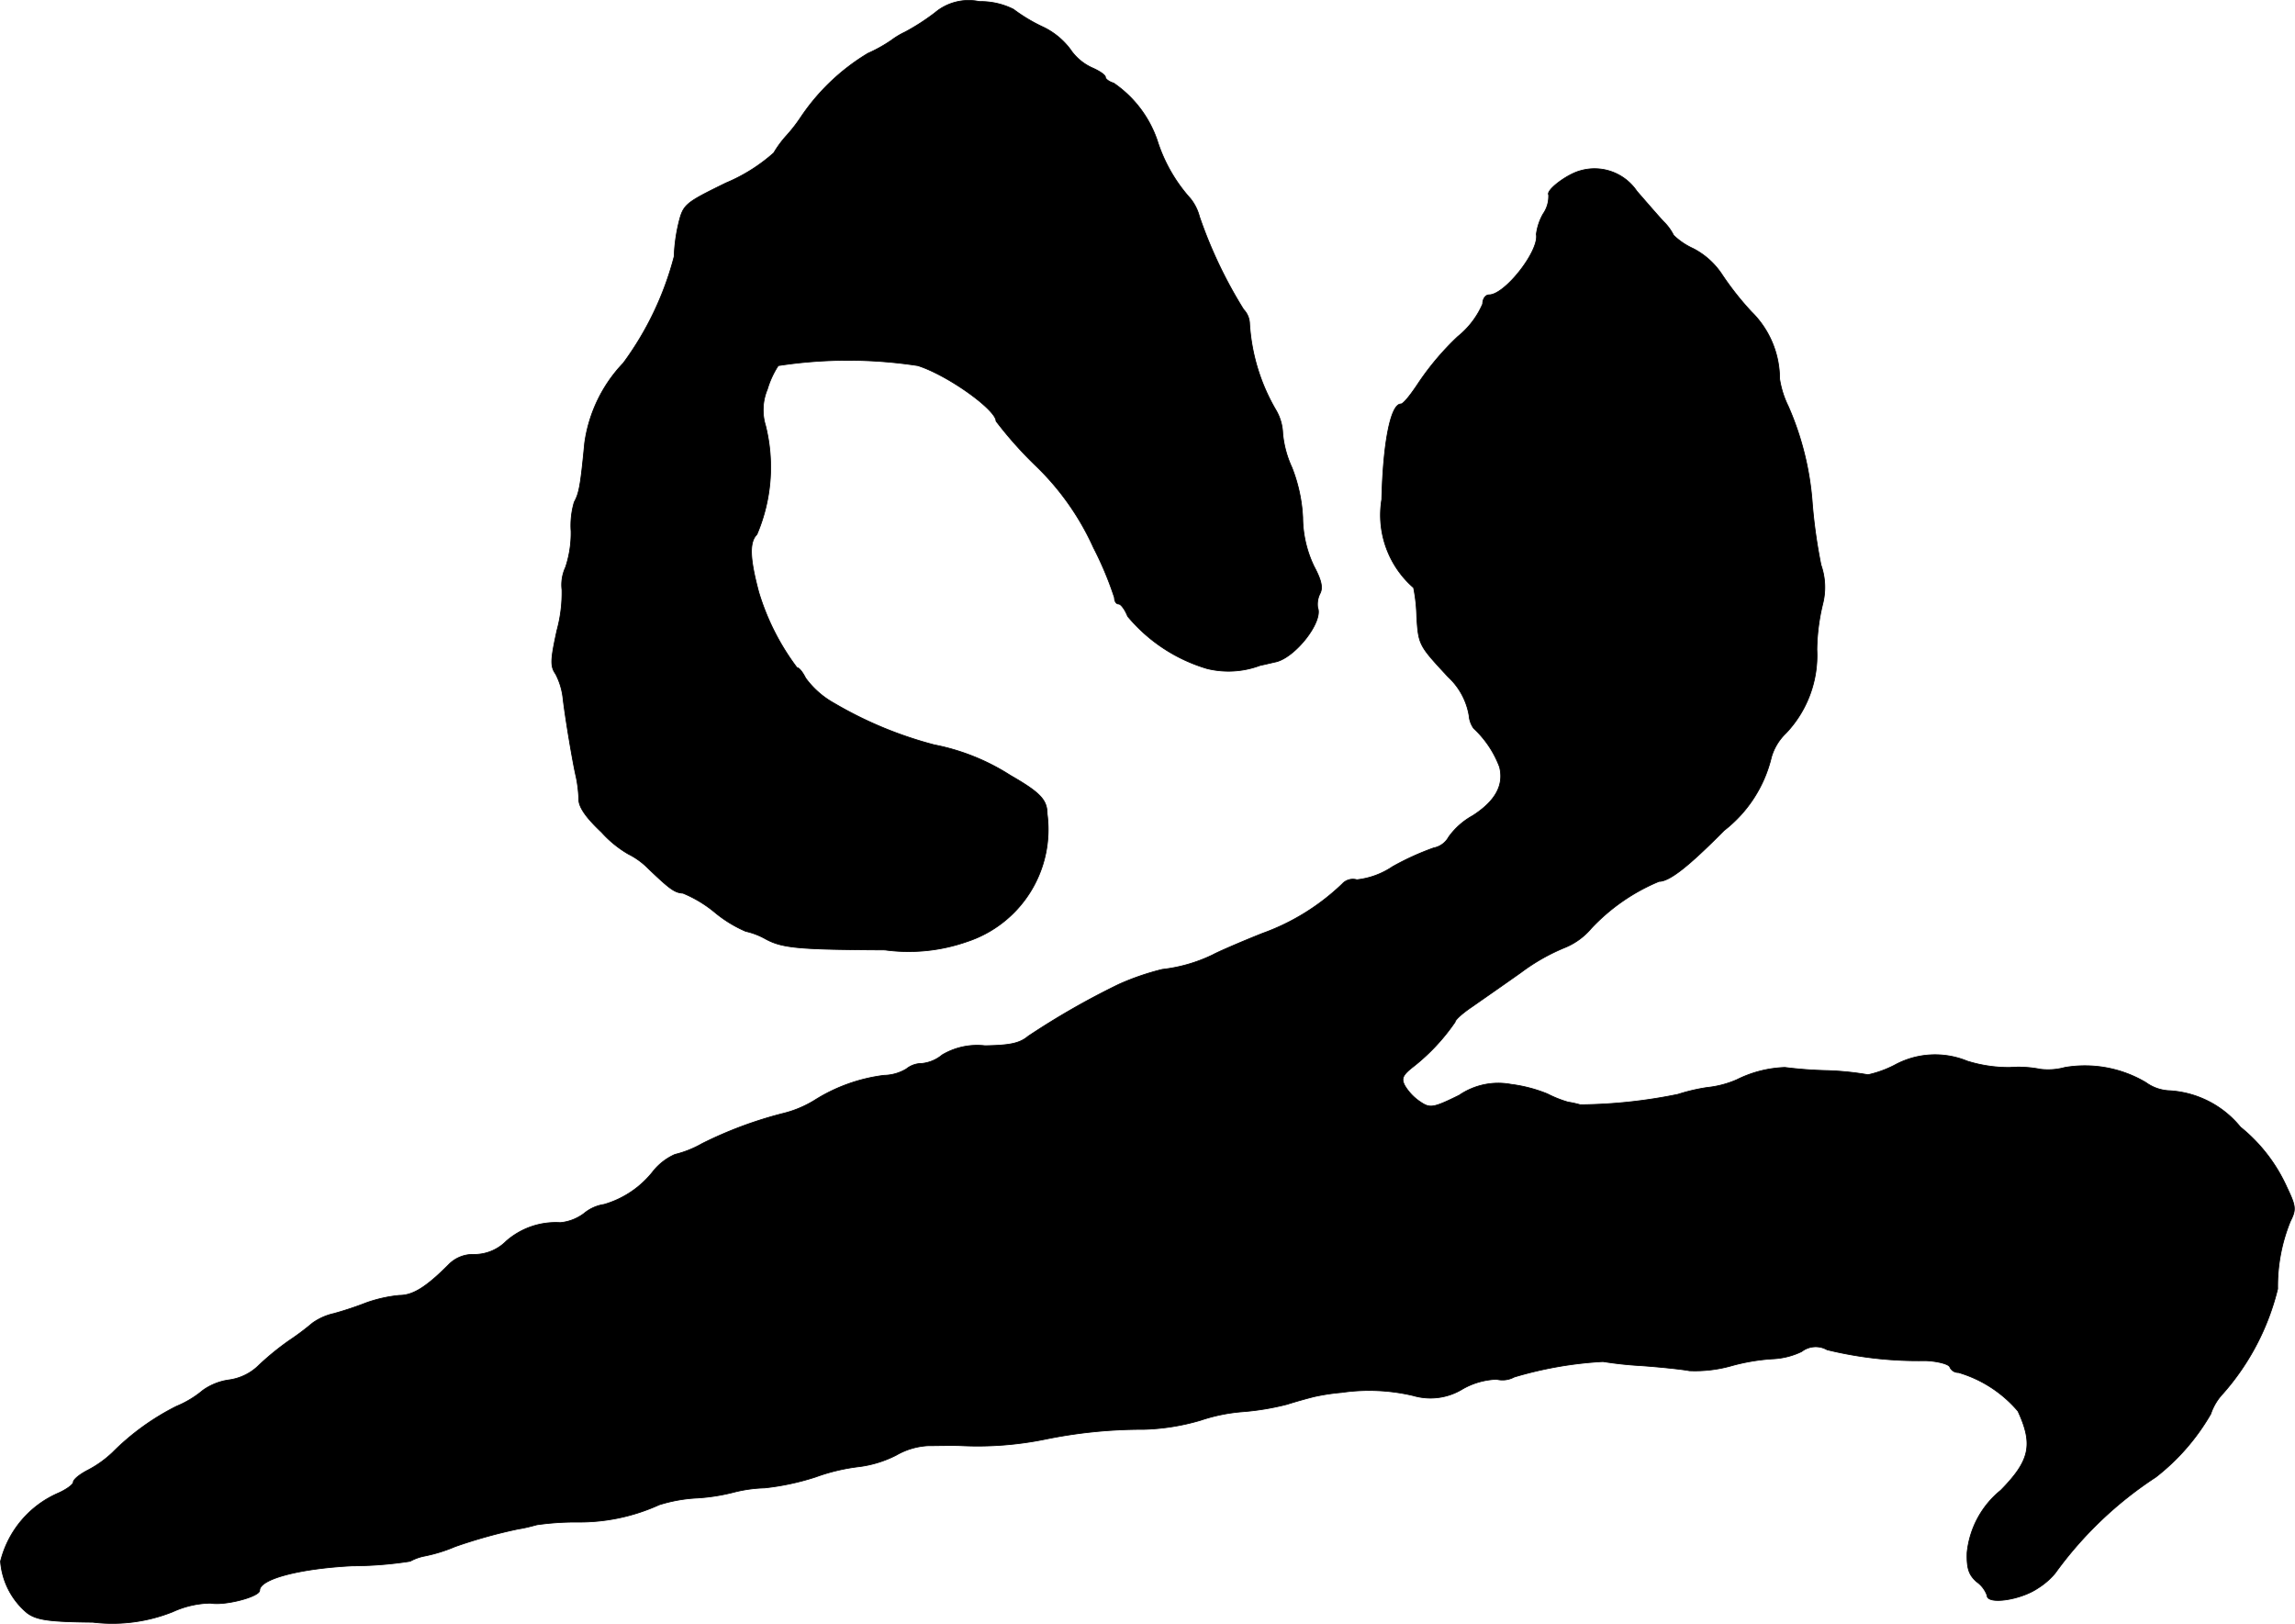 <?xml version="1.0" encoding="UTF-8"?>
<svg xmlns="http://www.w3.org/2000/svg"
     version="1.1"
     width="10.785mm"
     height="7.63mm"
     viewBox="0 0 30.571 21.627">
   <defs>
      <style type="text/css"><![CDATA[
      .a {
        stroke: #000;
        stroke-linecap: round;
        stroke-linejoin: round;
        stroke-width: 0.01px;
      }
    ]]></style>
   </defs>
   <path class="a"
         d="M12.452.171a2.944,2.944,0,0,1-.394.254,1.043,1.043,0,0,0-.182.109,1.943,1.943,0,0,1-.315.176,2.832,2.832,0,0,0-.896.854,2.075,2.075,0,0,1-.194.248,1.409,1.409,0,0,0-.164.224,2.283,2.283,0,0,1-.636.4c-.545.267-.569.285-.63.533a2.24,2.24,0,0,0-.061.448A4.165,4.165,0,0,1,8.303,4.835a1.924,1.924,0,0,0-.515,1.066c-.055.569-.073.666-.139.787a1.1,1.1,0,0,0-.042.388,1.445,1.445,0,0,1-.073.478.559.559,0,0,0-.048.303,1.907,1.907,0,0,1-.067.539c-.085.388-.091.478-.018.581a.926.926,0,0,1,.097.309c.024.224.127.854.176,1.06a1.721,1.721,0,0,1,.036.303c0,.103.097.242.303.436a1.477,1.477,0,0,0,.357.291.997.997,0,0,1,.267.194c.285.273.351.321.46.327a1.639,1.639,0,0,1,.43.26,1.689,1.689,0,0,0,.406.248.972.972,0,0,1,.267.103c.224.121.442.139,1.587.145a2.349,2.349,0,0,0,1.09-.109,1.572,1.572,0,0,0,1.072-1.702c0-.188-.091-.285-.491-.515a2.899,2.899,0,0,0-1.012-.406,5.259,5.259,0,0,1-1.339-.557,1.173,1.173,0,0,1-.376-.333c-.036-.073-.085-.139-.115-.139a3.213,3.213,0,0,1-.509-1.005c-.121-.454-.127-.666-.024-.769a2.285,2.285,0,0,0,.115-1.448.71.71,0,0,1,.024-.485,1.197,1.197,0,0,1,.145-.315,6.132,6.132,0,0,1,1.859,0c.4.127,1.042.588,1.042.739a5.258,5.258,0,0,0,.509.575A3.535,3.535,0,0,1,14.566,7.294a4.518,4.518,0,0,1,.279.666c0,.048.024.085.055.085s.085.073.121.164a2.182,2.182,0,0,0,1.06.697,1.196,1.196,0,0,0,.703-.042c.085-.018.182-.042.212-.048.26-.061.63-.533.557-.721a.314.314,0,0,1,.03-.188c.042-.079.018-.182-.079-.363a1.532,1.532,0,0,1-.151-.654,2.081,2.081,0,0,0-.145-.666,1.386,1.386,0,0,1-.121-.448.661.661,0,0,0-.091-.315,2.587,2.587,0,0,1-.351-1.157.283.283,0,0,0-.079-.182,6.061,6.061,0,0,1-.588-1.236.646.646,0,0,0-.121-.242,2.105,2.105,0,0,1-.442-.775,1.518,1.518,0,0,0-.581-.763c-.061-.018-.109-.055-.109-.079,0-.03-.085-.085-.182-.127A.695.695,0,0,1,14.257.656a.98.98,0,0,0-.376-.303A2.206,2.206,0,0,1,13.5.123a.976.976,0,0,0-.454-.103A.697.697,0,0,0,12.452.171Z"/>
   <path class="a"
         d="M21.053,2.273c-.182.048-.46.26-.424.321a.41.41,0,0,1-.073.254.729.729,0,0,0-.091.273c.042.218-.418.806-.63.806-.048,0-.085.055-.085.121a1.136,1.136,0,0,1-.333.436,3.659,3.659,0,0,0-.515.606c-.103.157-.206.291-.242.291-.133,0-.236.503-.254,1.272a1.281,1.281,0,0,0,.424,1.175,2.168,2.168,0,0,1,.042.388c.024.376.03.382.418.8a.908.908,0,0,1,.279.515.338.338,0,0,0,.061.17,1.349,1.349,0,0,1,.345.515c.061.242-.055.454-.357.648a.969.969,0,0,0-.321.285.289.289,0,0,1-.2.145,3.564,3.564,0,0,0-.545.248,1.055,1.055,0,0,1-.478.176.191.191,0,0,0-.194.055,3.002,3.002,0,0,1-1.066.66c-.303.121-.594.248-.66.285a2.079,2.079,0,0,1-.672.194,3.383,3.383,0,0,0-.581.2,10.213,10.213,0,0,0-1.205.69c-.115.097-.248.121-.575.127a.914.914,0,0,0-.569.121.502.502,0,0,1-.273.115.326.326,0,0,0-.206.073.597.597,0,0,1-.297.085,2.256,2.256,0,0,0-.927.333,1.464,1.464,0,0,1-.424.176,5.364,5.364,0,0,0-1.072.4,1.388,1.388,0,0,1-.363.145.774.774,0,0,0-.285.218,1.281,1.281,0,0,1-.66.448.541.541,0,0,0-.267.121.62.62,0,0,1-.315.121,1.001,1.001,0,0,0-.721.248.598.598,0,0,1-.418.176.452.452,0,0,0-.351.139c-.297.297-.472.406-.654.406a1.842,1.842,0,0,0-.436.097,4.586,4.586,0,0,1-.436.145.782.782,0,0,0-.285.127,3.474,3.474,0,0,1-.315.236,3.611,3.611,0,0,0-.394.321.701.701,0,0,1-.4.2.778.778,0,0,0-.351.139,1.345,1.345,0,0,1-.351.212,3.282,3.282,0,0,0-.854.618,1.452,1.452,0,0,1-.321.23c-.109.055-.2.127-.2.164,0,.03-.091.097-.2.145a1.345,1.345,0,0,0-.769.909.993.993,0,0,0,.357.69c.127.091.285.115.872.121a2.169,2.169,0,0,0,1.066-.139,1.254,1.254,0,0,1,.503-.115c.188.036.654-.085.654-.17,0-.151.527-.291,1.236-.327a5.042,5.042,0,0,0,.769-.061A.655.655,0,0,1,5.65,20.728a2.072,2.072,0,0,0,.412-.127,6.67,6.67,0,0,1,.848-.236c.085-.012.194-.042.242-.055a3.709,3.709,0,0,1,.545-.036,2.566,2.566,0,0,0,1.084-.23,2.026,2.026,0,0,1,.515-.091,2.59,2.59,0,0,0,.466-.073,1.87,1.87,0,0,1,.424-.061,3.364,3.364,0,0,0,.678-.145,2.565,2.565,0,0,1,.588-.139,1.514,1.514,0,0,0,.485-.151.95.95,0,0,1,.424-.127c.115,0,.321-.006.454,0a4.501,4.501,0,0,0,1.102-.085,6.484,6.484,0,0,1,1.32-.133,2.948,2.948,0,0,0,.757-.121,2.31,2.31,0,0,1,.575-.115,3.456,3.456,0,0,0,.575-.097c.151-.048.315-.091.363-.103a2.826,2.826,0,0,1,.363-.055,2.556,2.556,0,0,1,.957.042.818.818,0,0,0,.66-.091.985.985,0,0,1,.448-.127.329.329,0,0,0,.236-.03,5.1,5.1,0,0,1,1.181-.206,4.973,4.973,0,0,0,.515.055c.248.018.539.048.636.067a1.781,1.781,0,0,0,.545-.061,2.67,2.67,0,0,1,.563-.097.989.989,0,0,0,.388-.097.306.306,0,0,1,.339-.024,5.116,5.116,0,0,0,1.308.145c.17.006.315.048.327.085a.122.122,0,0,0,.115.073,1.648,1.648,0,0,1,.793.515c.206.448.157.66-.23,1.054a1.227,1.227,0,0,0-.448.83c-.006.212.024.297.127.388a.384.384,0,0,1,.139.182c0,.127.448.061.678-.097a.957.957,0,0,0,.23-.2,5.076,5.076,0,0,1,1.339-1.278,2.893,2.893,0,0,0,.733-.842.731.731,0,0,1,.164-.273,3.284,3.284,0,0,0,.727-1.393,2.299,2.299,0,0,1,.17-.902c.079-.157.073-.2-.048-.454a2.177,2.177,0,0,0-.618-.8,1.315,1.315,0,0,0-.963-.485.576.576,0,0,1-.297-.109,1.591,1.591,0,0,0-1.078-.2.845.845,0,0,1-.327.024,1.487,1.487,0,0,0-.406-.024,1.851,1.851,0,0,1-.569-.085,1.125,1.125,0,0,0-.969.055,1.441,1.441,0,0,1-.351.127,3.917,3.917,0,0,0-.533-.055,5.45,5.45,0,0,1-.575-.042,1.553,1.553,0,0,0-.642.164,1.329,1.329,0,0,1-.394.103,2.452,2.452,0,0,0-.388.091,6.719,6.719,0,0,1-1.302.139,1.402,1.402,0,0,0-.164-.036,1.569,1.569,0,0,1-.273-.109,1.914,1.914,0,0,0-.485-.127.922.922,0,0,0-.69.145c-.345.17-.388.176-.515.091a.683.683,0,0,1-.206-.212c-.055-.097-.036-.145.103-.254a2.68,2.68,0,0,0,.563-.6c0-.03.103-.121.23-.206.121-.085.418-.291.648-.454A2.654,2.654,0,0,1,20.853,12.618a.91.91,0,0,0,.345-.254,2.61,2.61,0,0,1,.902-.624c.139,0,.394-.2.866-.678a1.747,1.747,0,0,0,.63-.975.717.717,0,0,1,.194-.321,1.503,1.503,0,0,0,.412-1.114,2.727,2.727,0,0,1,.079-.612.897.897,0,0,0-.024-.515,7.071,7.071,0,0,1-.115-.812,3.904,3.904,0,0,0-.321-1.302,1.26,1.26,0,0,1-.115-.363,1.256,1.256,0,0,0-.376-.896,3.921,3.921,0,0,1-.4-.509,1.019,1.019,0,0,0-.376-.333.923.923,0,0,1-.26-.176.678.678,0,0,0-.133-.182c-.079-.085-.236-.267-.357-.406A.68.68,0,0,0,21.053,2.273Z"/>
</svg>
